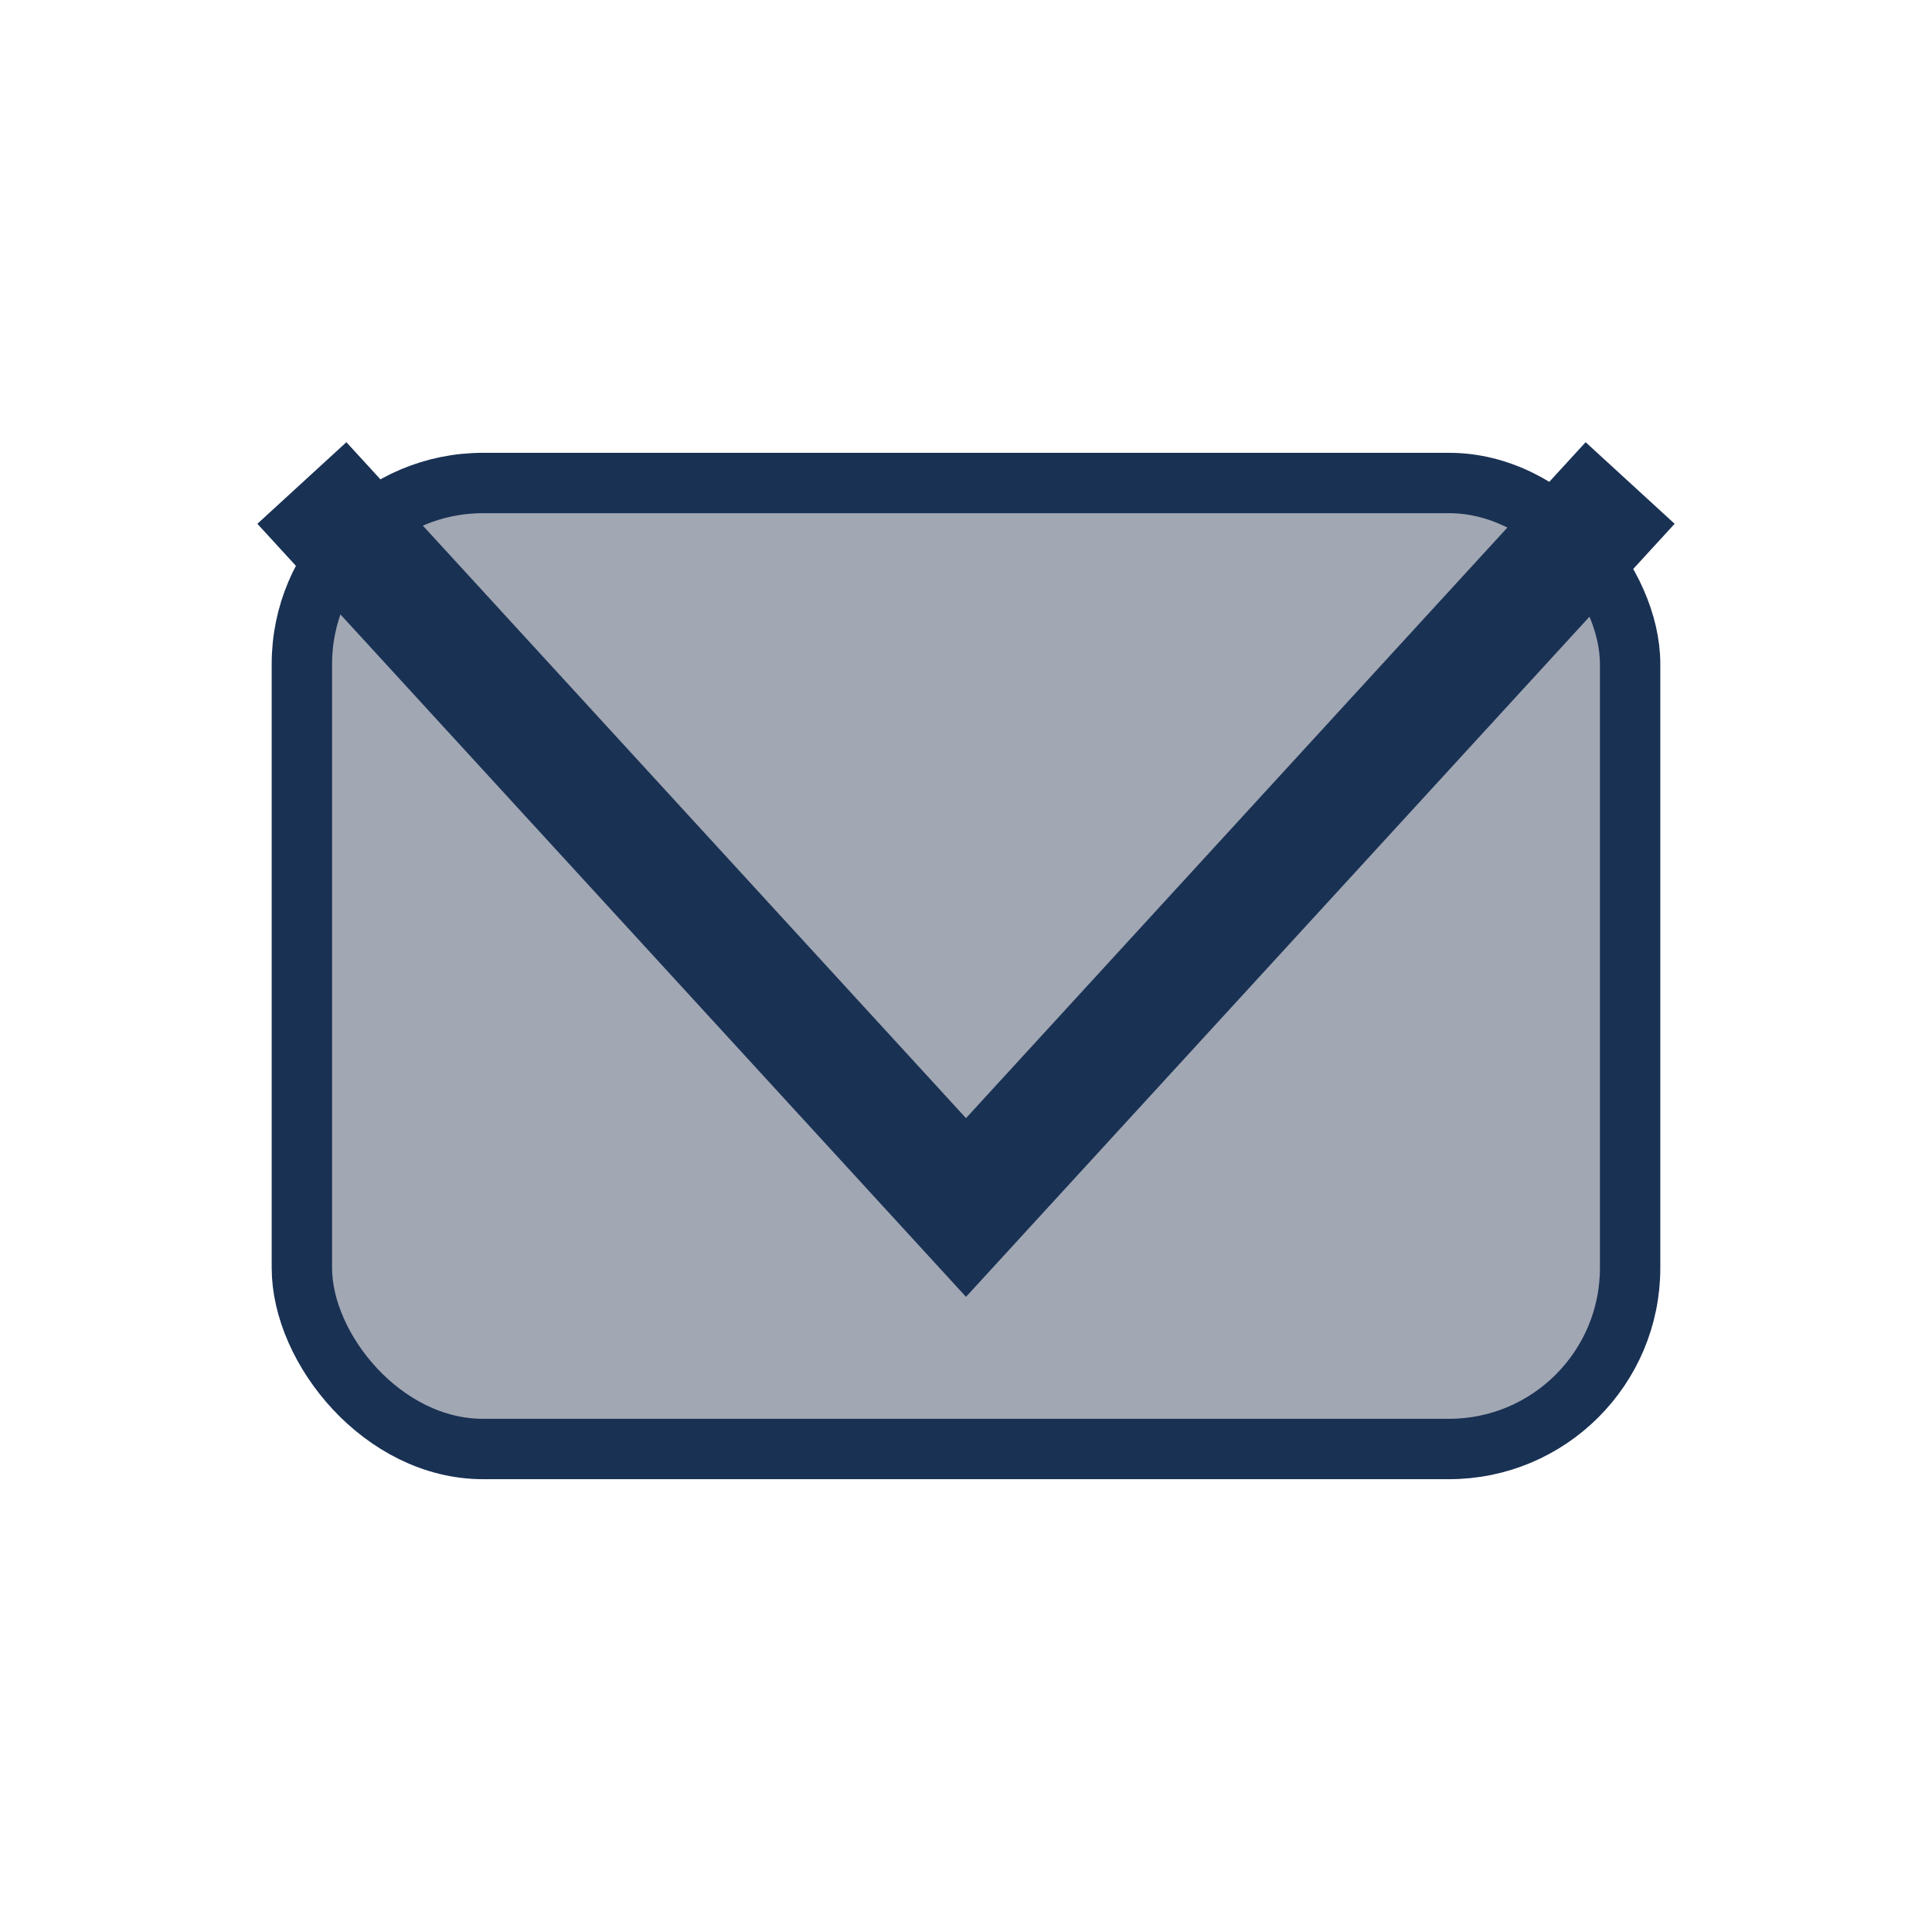 <?xml version="1.0" encoding="UTF-8"?>
<svg xmlns="http://www.w3.org/2000/svg" width="32" height="32" viewBox="0 0 32 32"><rect x="5" y="8" width="22" height="16" rx="3" fill="#A1A7B3"/><polyline points="5,8 16,20 27,8" fill="none" stroke="#193153" stroke-width="2"/><rect x="5" y="8" width="22" height="16" rx="3" fill="none" stroke="#193153"/></svg>